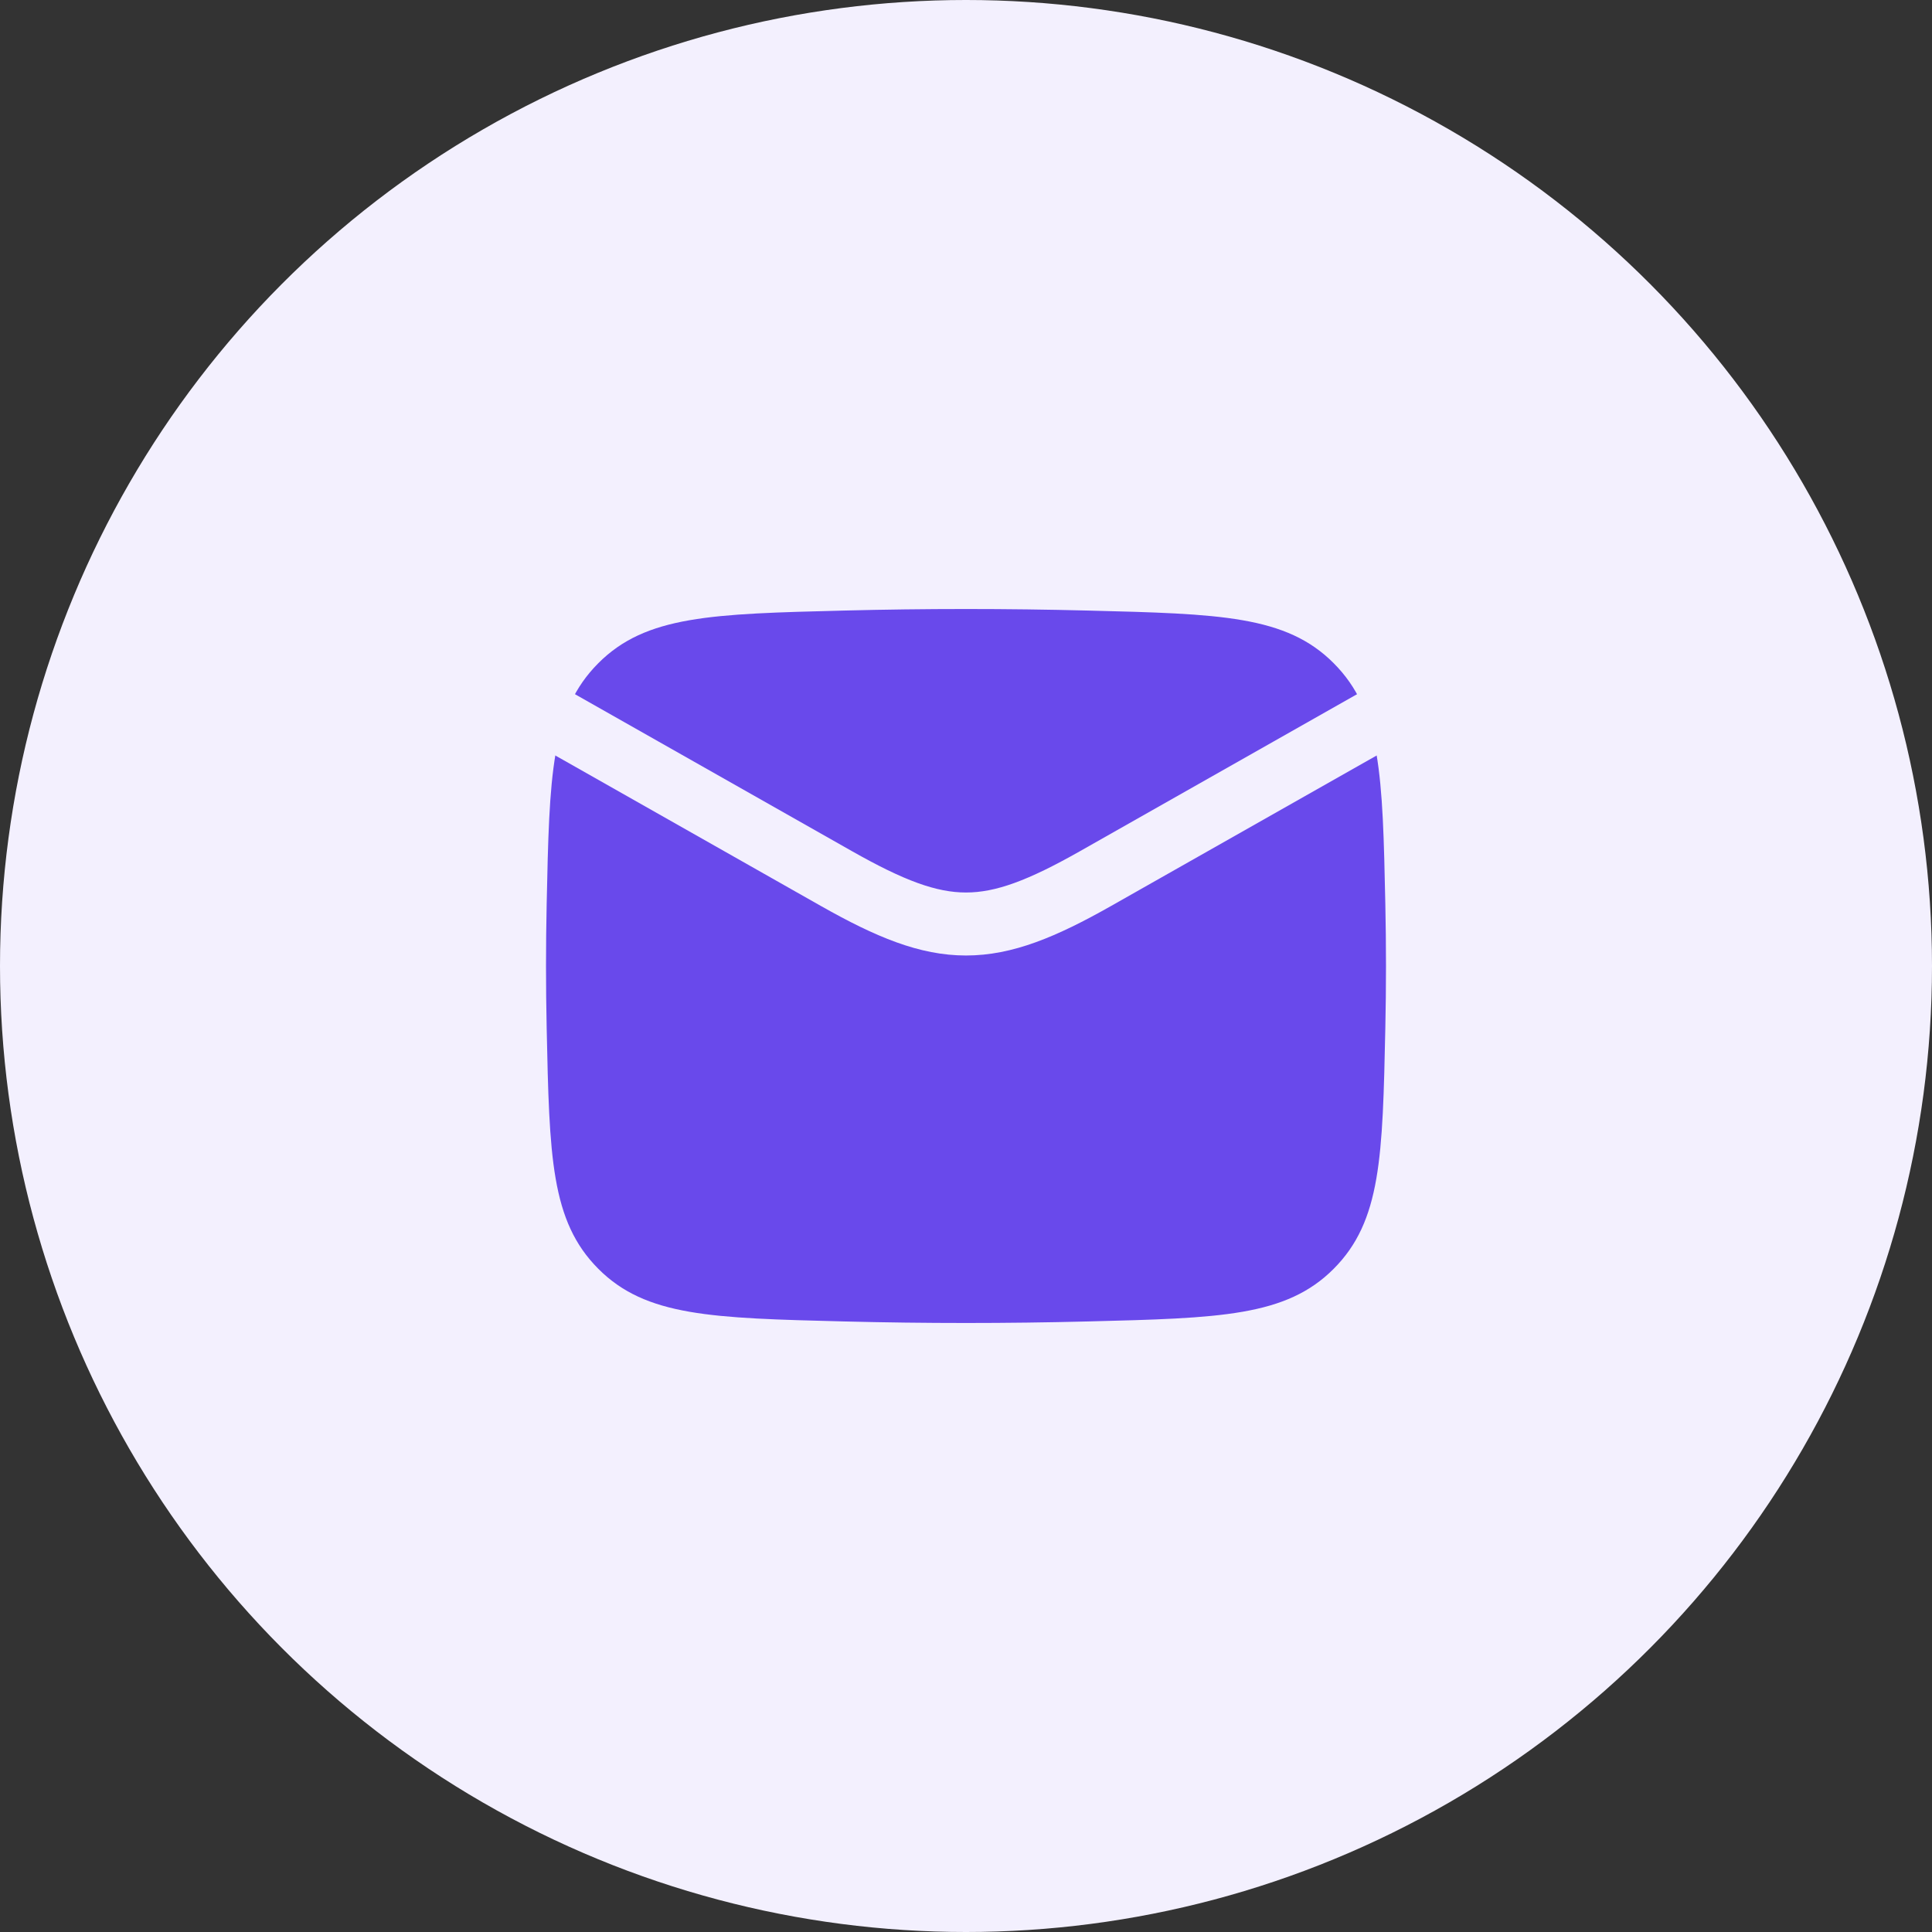 <svg width="46" height="46" viewBox="0 0 46 46" fill="none" xmlns="http://www.w3.org/2000/svg">
<rect x="0" y="0" width="46" height="46" fill="#333333" stroke="none"/>
<circle cx="23" cy="23" r="23" fill="#F3F0FE"/>
<path d="M13.016 24.476C13.081 27.541 13.114 29.074 14.245 30.209C15.376 31.345 16.95 31.384 20.099 31.463C22.039 31.512 23.961 31.512 25.901 31.463C29.05 31.384 30.624 31.345 31.755 30.209C32.886 29.074 32.919 27.541 32.984 24.476C33.005 23.49 33.005 22.51 32.984 21.524C32.919 18.459 32.886 16.926 31.755 15.791C30.624 14.655 29.05 14.616 25.901 14.537C23.961 14.488 22.039 14.488 20.099 14.537C16.95 14.616 15.376 14.655 14.245 15.791C13.114 16.926 13.081 18.459 13.016 21.524C12.995 22.51 12.995 23.49 13.016 24.476Z" fill="#6949EB"/>
<path d="M13 17L19.913 20.917C22.462 22.361 23.538 22.361 26.087 20.917L33 17" stroke="#F3F0FE" stroke-width="1.5" stroke-linejoin="round"/>
</svg>
